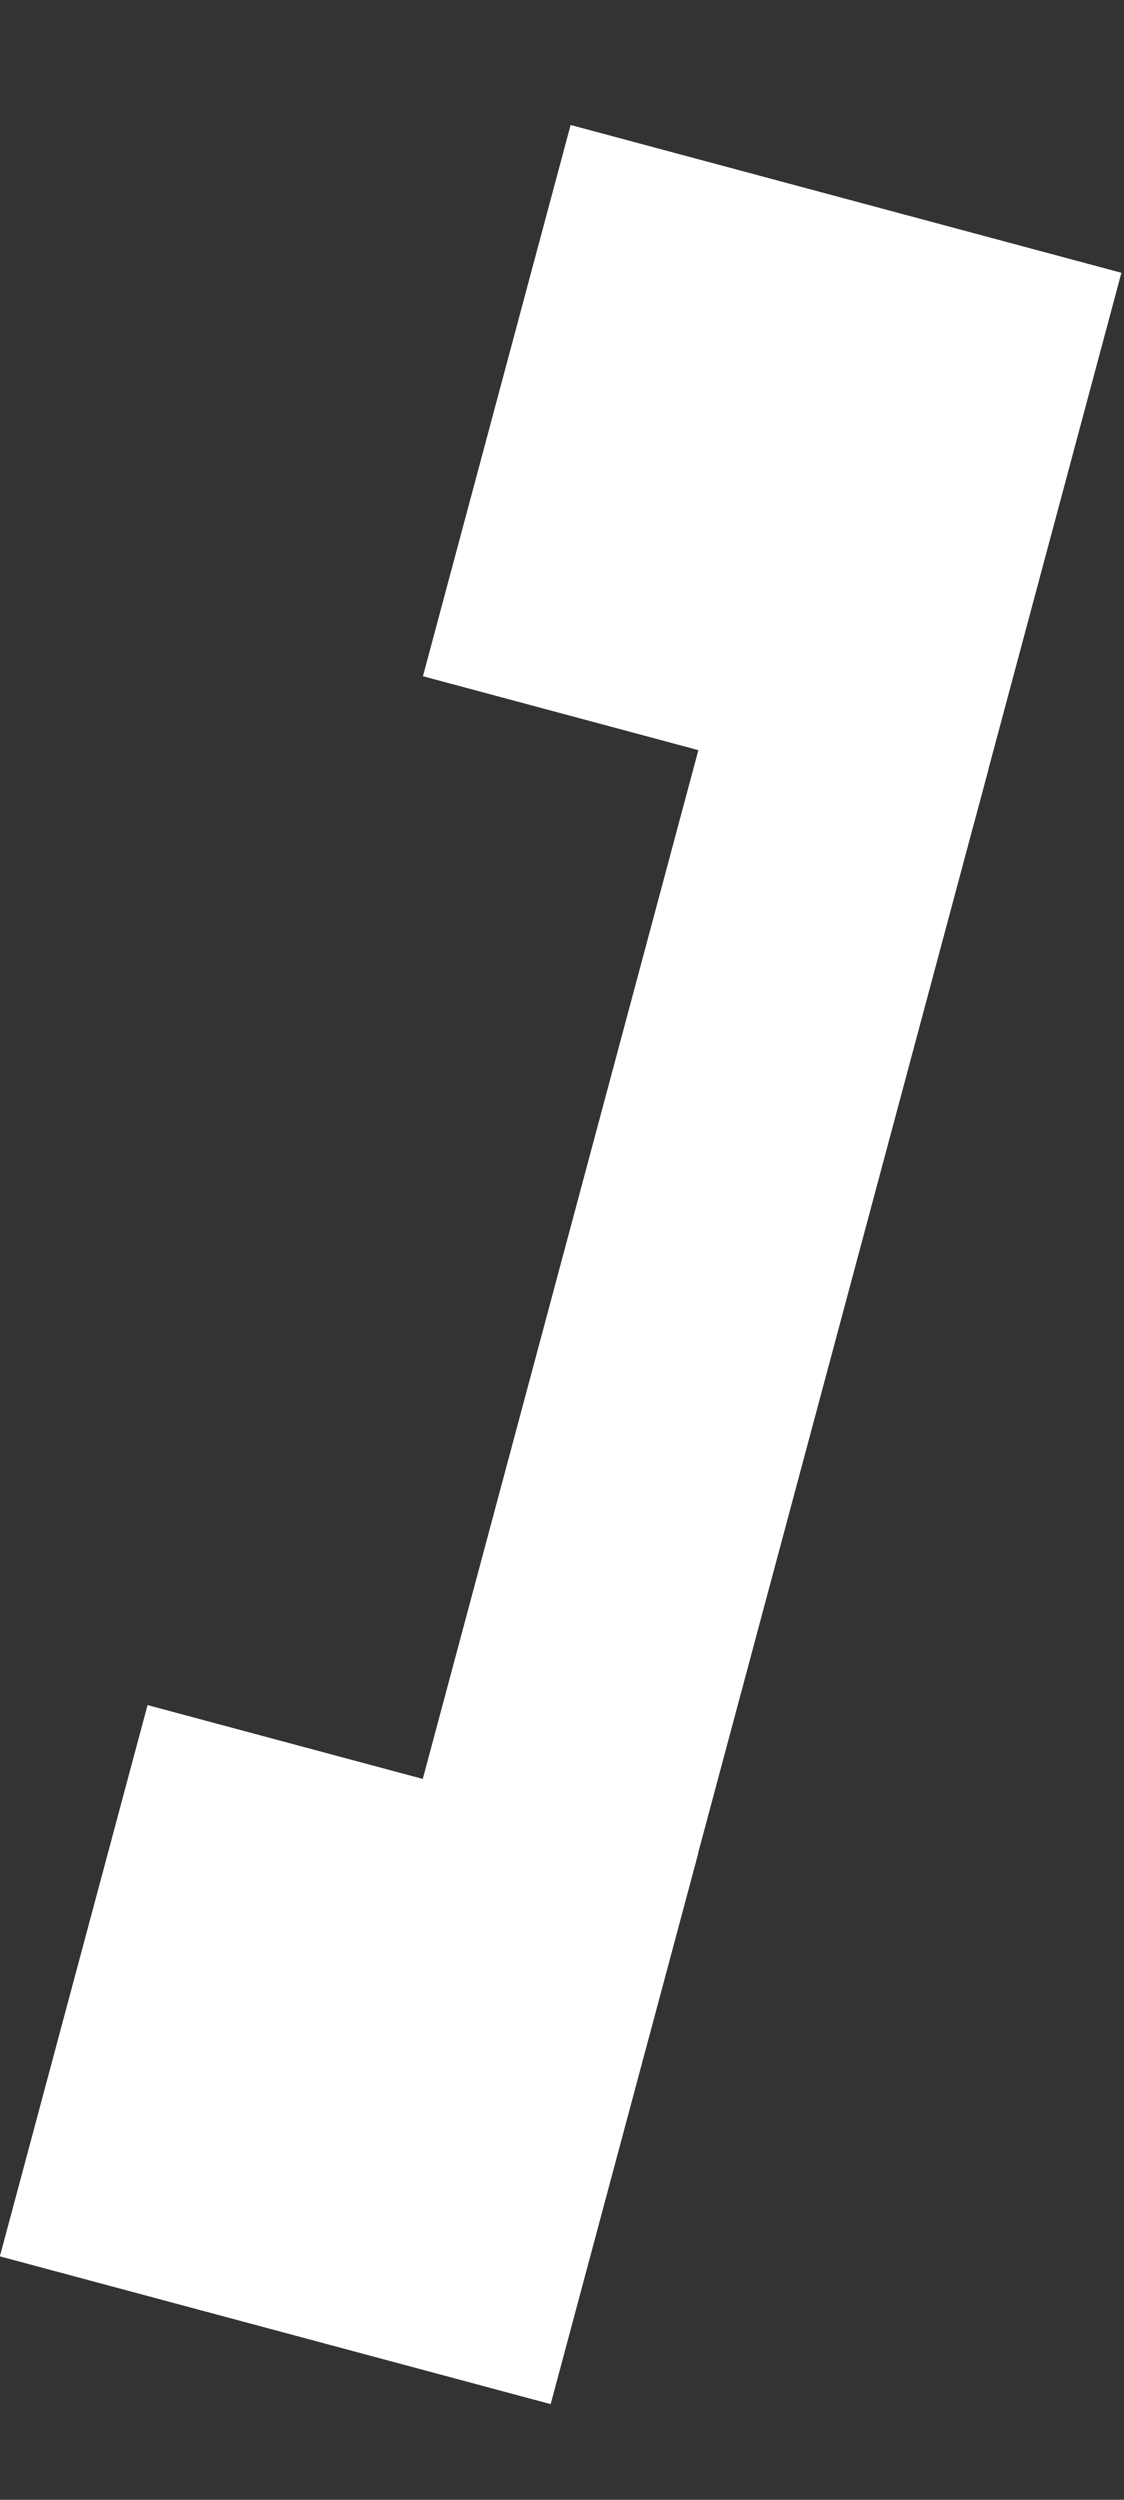 <svg width="36" height="80" viewBox="0 0 36 80" fill="none" xmlns="http://www.w3.org/2000/svg">
<rect x="0" y="0" width="36" height="80" fill="#333333" stroke="none"/>
<g clip-path="url(#clip0_4_39)">
<path d="M35.917 8.73L18.276 4L13.546 21.641L31.187 26.371L35.917 8.73Z" fill="white"/>
<path d="M22.367 59.297L4.726 54.567L-0.004 72.209L17.637 76.938L22.367 59.297Z" fill="white"/>
<path d="M31.663 24.603L22.842 22.238L11.806 63.401L20.627 65.765L31.663 24.603Z" fill="white"/>
</g>
<defs>
<clipPath id="clip0_4_39">
<rect width="36" height="80" fill="white"/>
</clipPath>
</defs>
</svg>
